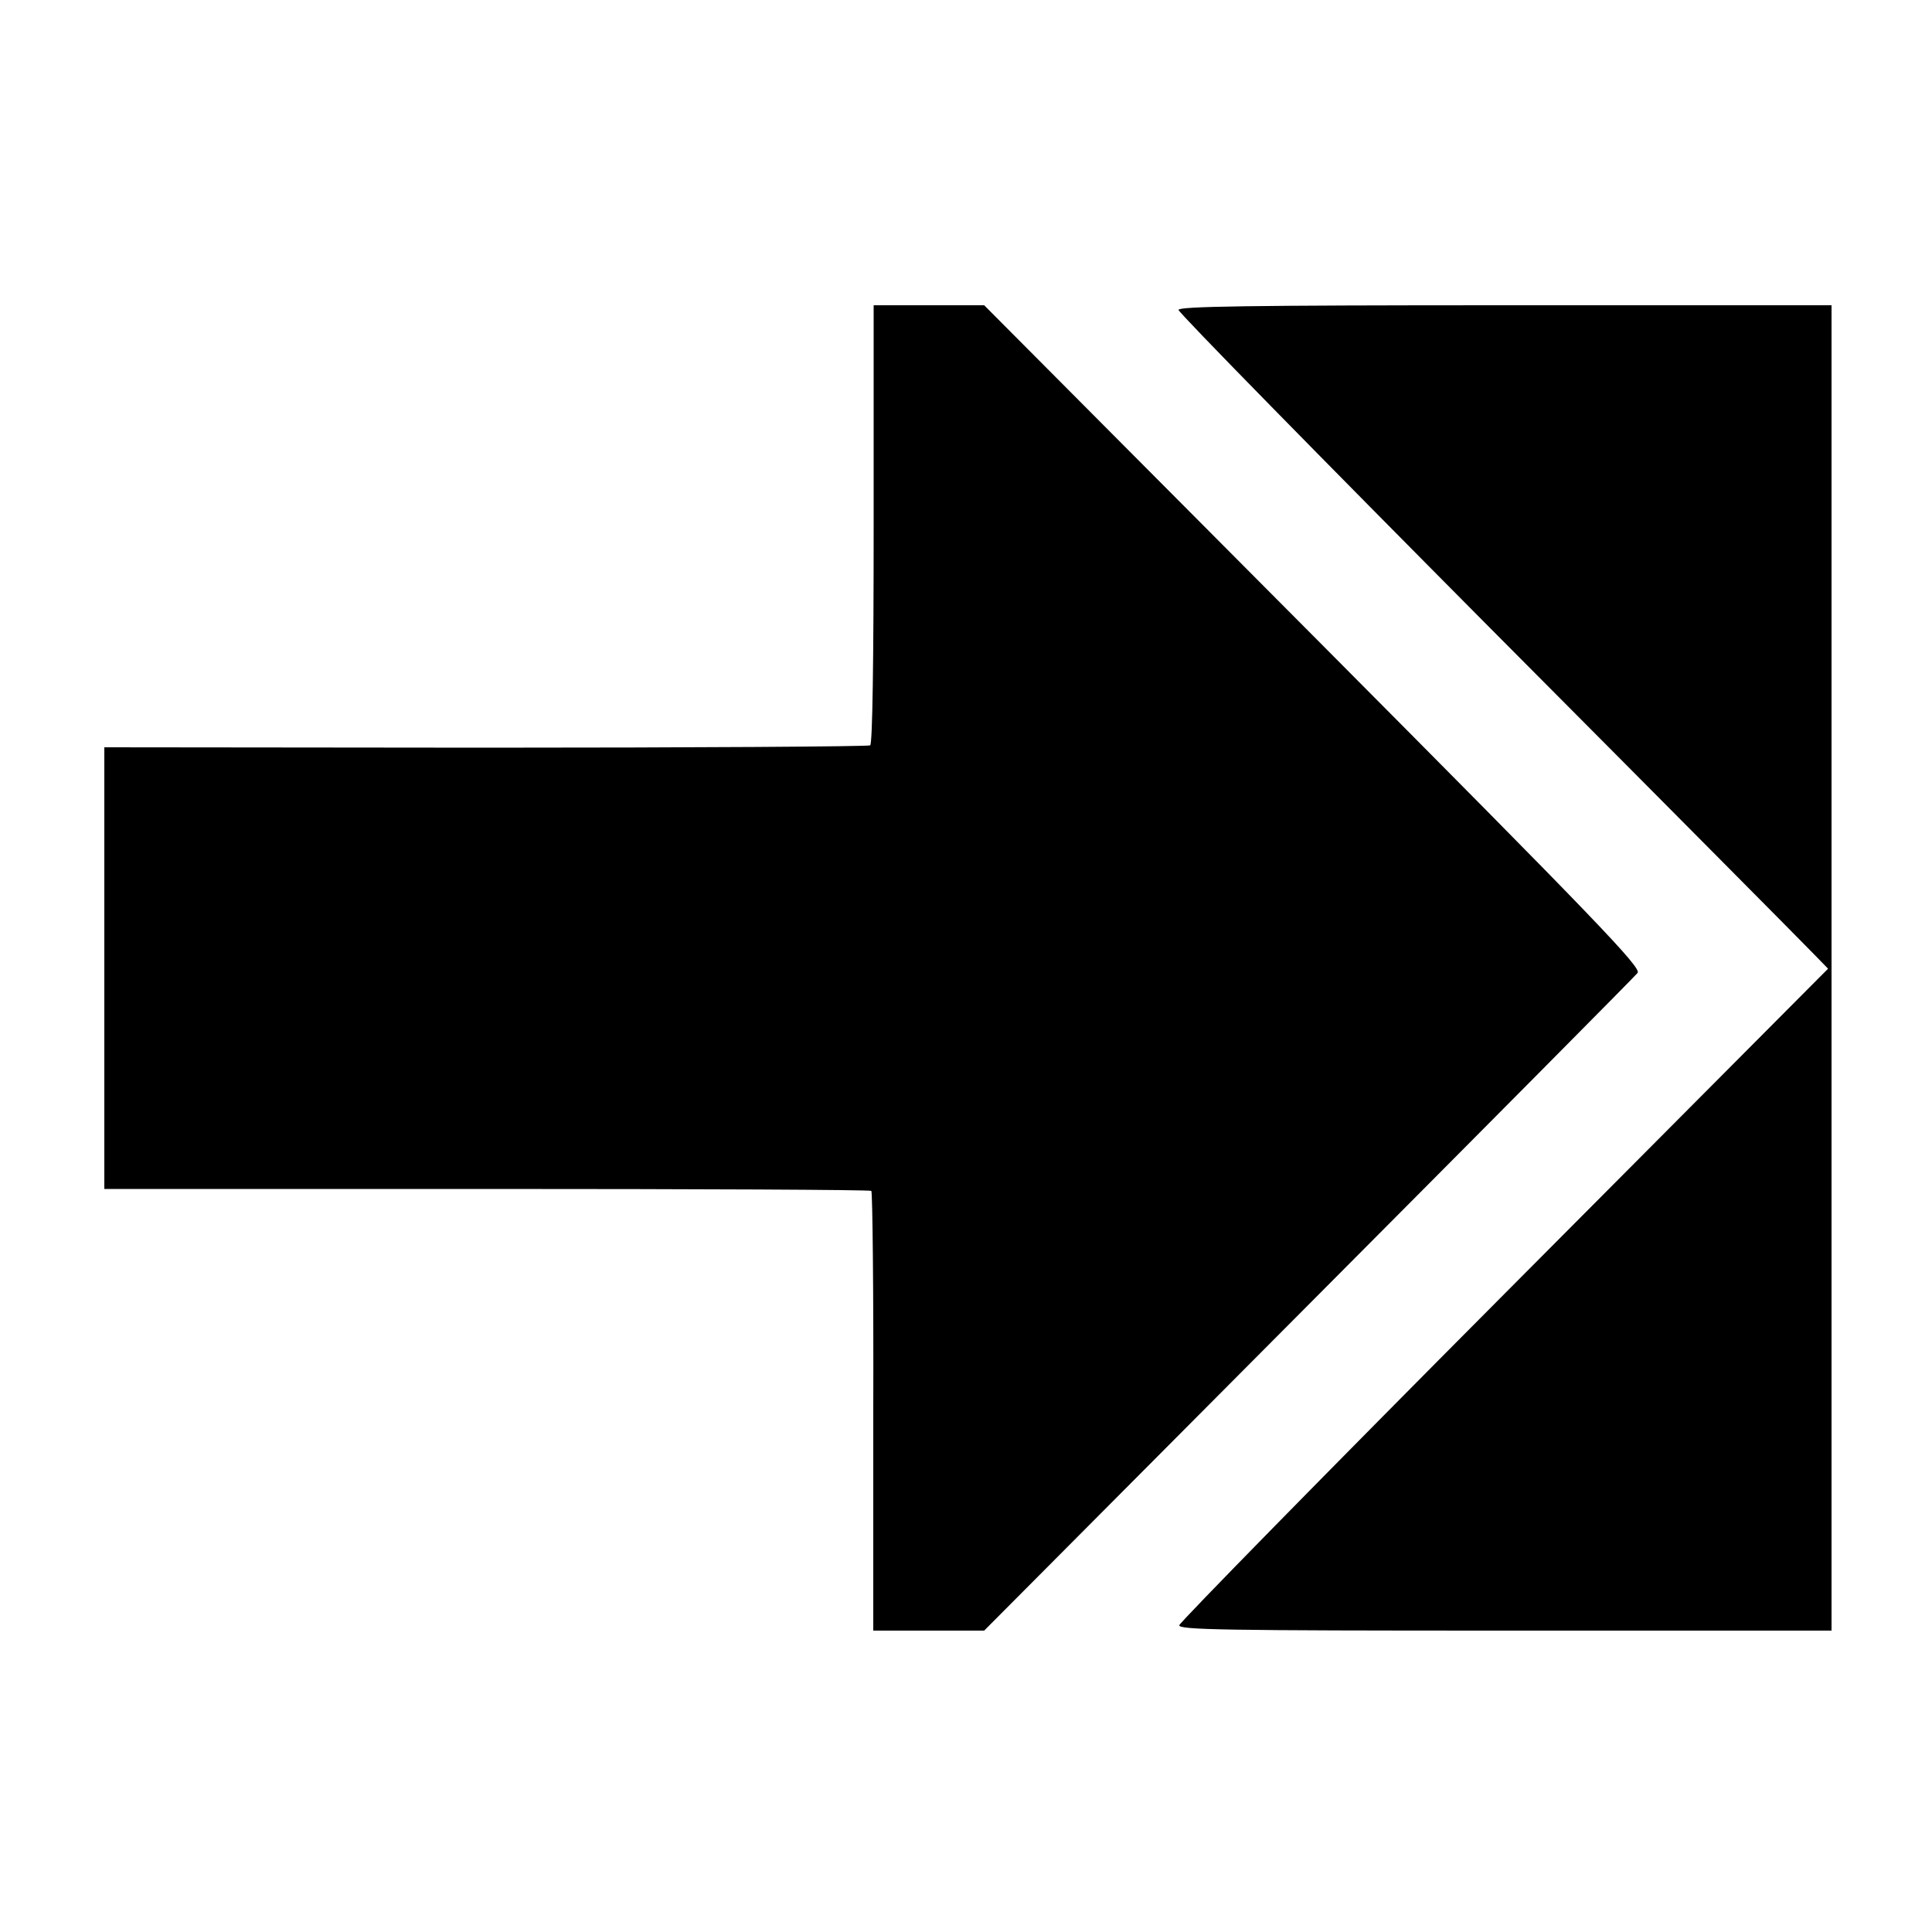 <?xml version="1.0" standalone="no"?>
<!DOCTYPE svg PUBLIC "-//W3C//DTD SVG 20010904//EN"
 "http://www.w3.org/TR/2001/REC-SVG-20010904/DTD/svg10.dtd">
<svg version="1.0" xmlns="http://www.w3.org/2000/svg"
 width="500pt" height="500pt" viewBox="0 0 500 500"
 preserveAspectRatio="xMidYMid meet">
<g transform="translate(0,500) scale(0.1,-0.1)"
fill="#000000" stroke="none">
<path d="M2261 3643 c0 -354 -3 -568 -9 -572 -6 -3 -454 -6 -996 -6 l-986 1 0
-572 0 -571 990 0 c544 0 992 -2 995 -5 3 -3 6 -260 5 -572 l0 -566 143 0 144
0 839 843 c461 463 845 850 852 859 11 13 -101 130 -839 872 l-852 856 -143 0
-143 0 0 -567z"/>
<path d="M3050 4198 c0 -7 364 -378 808 -825 444 -446 822 -827 840 -846 l33
-34 -838 -842 c-461 -463 -839 -849 -841 -857 -3 -12 113 -14 842 -14 l846 0
0 1715 0 1715 -845 0 c-669 0 -845 -3 -845 -12z"/>
</g>
</svg>
